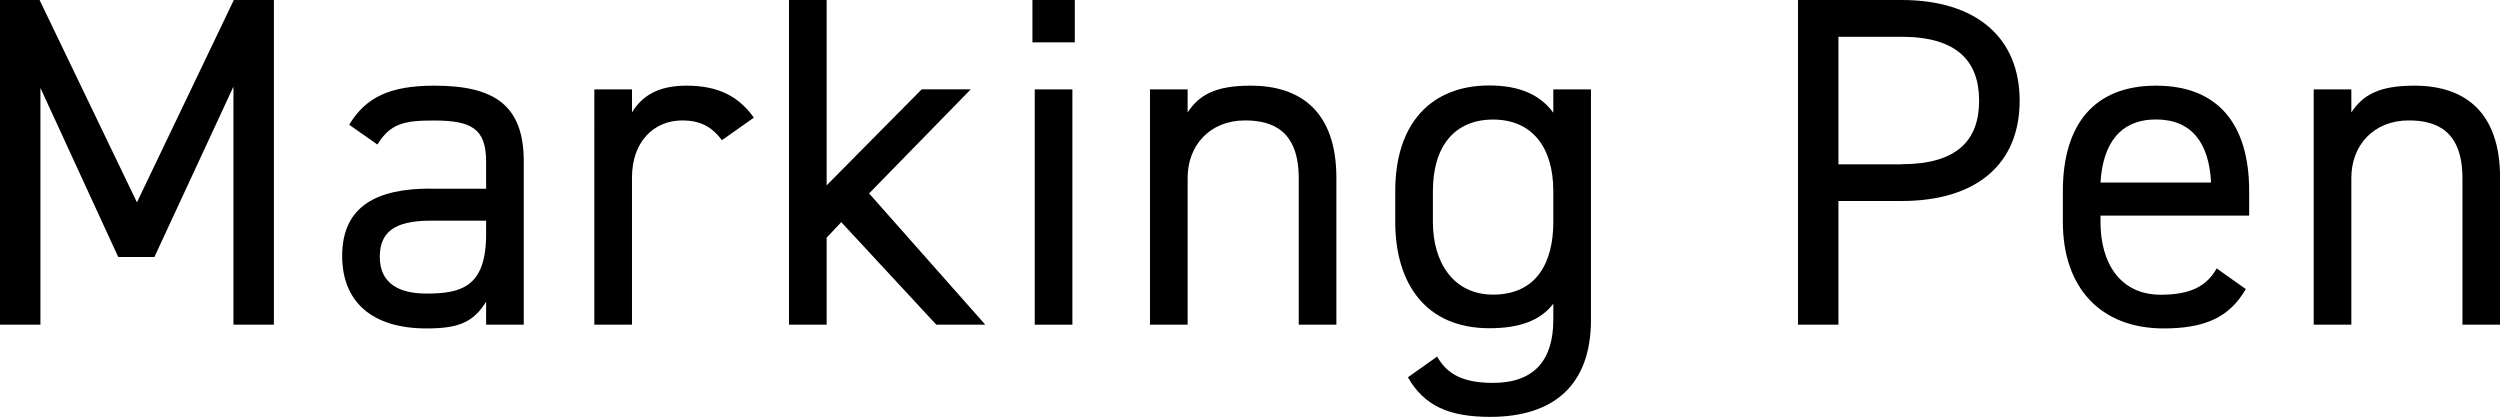 <?xml version="1.0" encoding="UTF-8"?>
<svg id="_レイヤー_2" data-name="レイヤー 2" xmlns="http://www.w3.org/2000/svg" viewBox="0 0 260.33 43.41">
  <g id="LINE_UP" data-name="LINE UP">
    <g>
      <path d="M14.26,21.07L24.35,0h4.17v33.81h-4.21V9.02l-8.23,17.74h-3.77L4.21,9.16v24.65H0V0h4.12l10.14,21.07Z"/>
      <path d="M44.79,19.65h5.83v-2.84c0-3.48-1.62-4.26-5.44-4.26-2.94,0-4.51.24-5.88,2.5l-2.94-2.06c1.71-2.84,4.21-4.07,8.87-4.07,6.22,0,9.31,2.01,9.31,7.89v17h-3.92v-2.4c-1.37,2.25-3.04,2.79-6.22,2.79-5.68,0-8.77-2.79-8.77-7.55,0-5.29,3.77-7.01,9.16-7.01ZM50.62,22.98h-5.83c-3.87,0-5.24,1.32-5.24,3.77,0,2.74,1.96,3.82,4.85,3.82,3.63,0,6.22-.69,6.22-6.17v-1.42Z"/>
      <path d="M75.17,14.6c-1.03-1.42-2.3-2.06-4.12-2.06-2.99,0-5.24,2.25-5.24,5.93v15.34h-3.92V9.31h3.92v2.4c1.03-1.71,2.7-2.79,5.68-2.79,3.33,0,5.44,1.13,7.01,3.33l-3.33,2.35Z"/>
      <path d="M101.08,9.31l-10.58,10.83,12.1,13.67h-5.1l-9.9-10.68-1.52,1.62v9.06h-3.92V0h3.92v19.3l9.9-10h5.1Z"/>
      <path d="M107.51,0h4.41v4.41h-4.41V0ZM107.75,9.31h3.92v24.5h-3.92V9.31Z"/>
      <path d="M119.75,9.31h3.92v2.4c1.22-1.86,2.94-2.79,6.57-2.79,5.24,0,8.92,2.74,8.92,9.6v15.29h-3.92v-15.24c0-4.95-2.7-6.03-5.59-6.03-3.67,0-5.98,2.6-5.98,5.98v15.29h-3.92V9.31Z"/>
      <path d="M161.75,9.31h3.92v24.01c0,6.81-3.92,10.09-10.49,10.09-4.26,0-6.86-1.13-8.57-4.12l3.04-2.16c1.03,1.81,2.65,2.74,5.83,2.74,4.26,0,6.27-2.35,6.27-6.57v-1.67c-1.32,1.71-3.43,2.55-6.66,2.55-6.66,0-9.8-4.7-9.8-11.07v-3.23c0-7.01,3.72-10.98,9.8-10.98,3.23,0,5.34,1.03,6.66,2.84v-2.45ZM161.75,23.13v-3.23c0-4.61-2.25-7.45-6.27-7.45s-6.27,2.79-6.27,7.45v3.23c0,4.16,2.11,7.55,6.27,7.55,4.51,0,6.27-3.33,6.27-7.55Z"/>
      <path d="M191.44,20.92v12.89h-4.21V0h10.78c7.79,0,12.3,3.92,12.3,10.49s-4.46,10.44-12.3,10.44h-6.57ZM198.01,17.1c5.73,0,8.08-2.45,8.08-6.61s-2.35-6.66-8.08-6.66h-6.57v13.28h6.57Z"/>
      <path d="M233.87,30.08c-1.71,2.99-4.31,4.12-8.57,4.12-6.57,0-10.49-4.26-10.49-11.07v-3.23c0-6.96,3.28-10.98,9.7-10.98s9.7,3.97,9.7,10.98v2.55h-15.48v.69c0,4.21,2.01,7.55,6.27,7.55,3.18,0,4.8-.93,5.83-2.74l3.04,2.16ZM218.73,19.01h11.51c-.2-4.12-2.01-6.57-5.73-6.57s-5.54,2.5-5.78,6.57Z"/>
      <path d="M240.93,9.31h3.92v2.4c1.22-1.86,2.94-2.79,6.57-2.79,5.24,0,8.92,2.74,8.92,9.6v15.29h-3.92v-15.24c0-4.95-2.7-6.03-5.59-6.03-3.67,0-5.98,2.6-5.98,5.98v15.29h-3.92V9.31Z"/>
    </g>
  </g>
</svg>